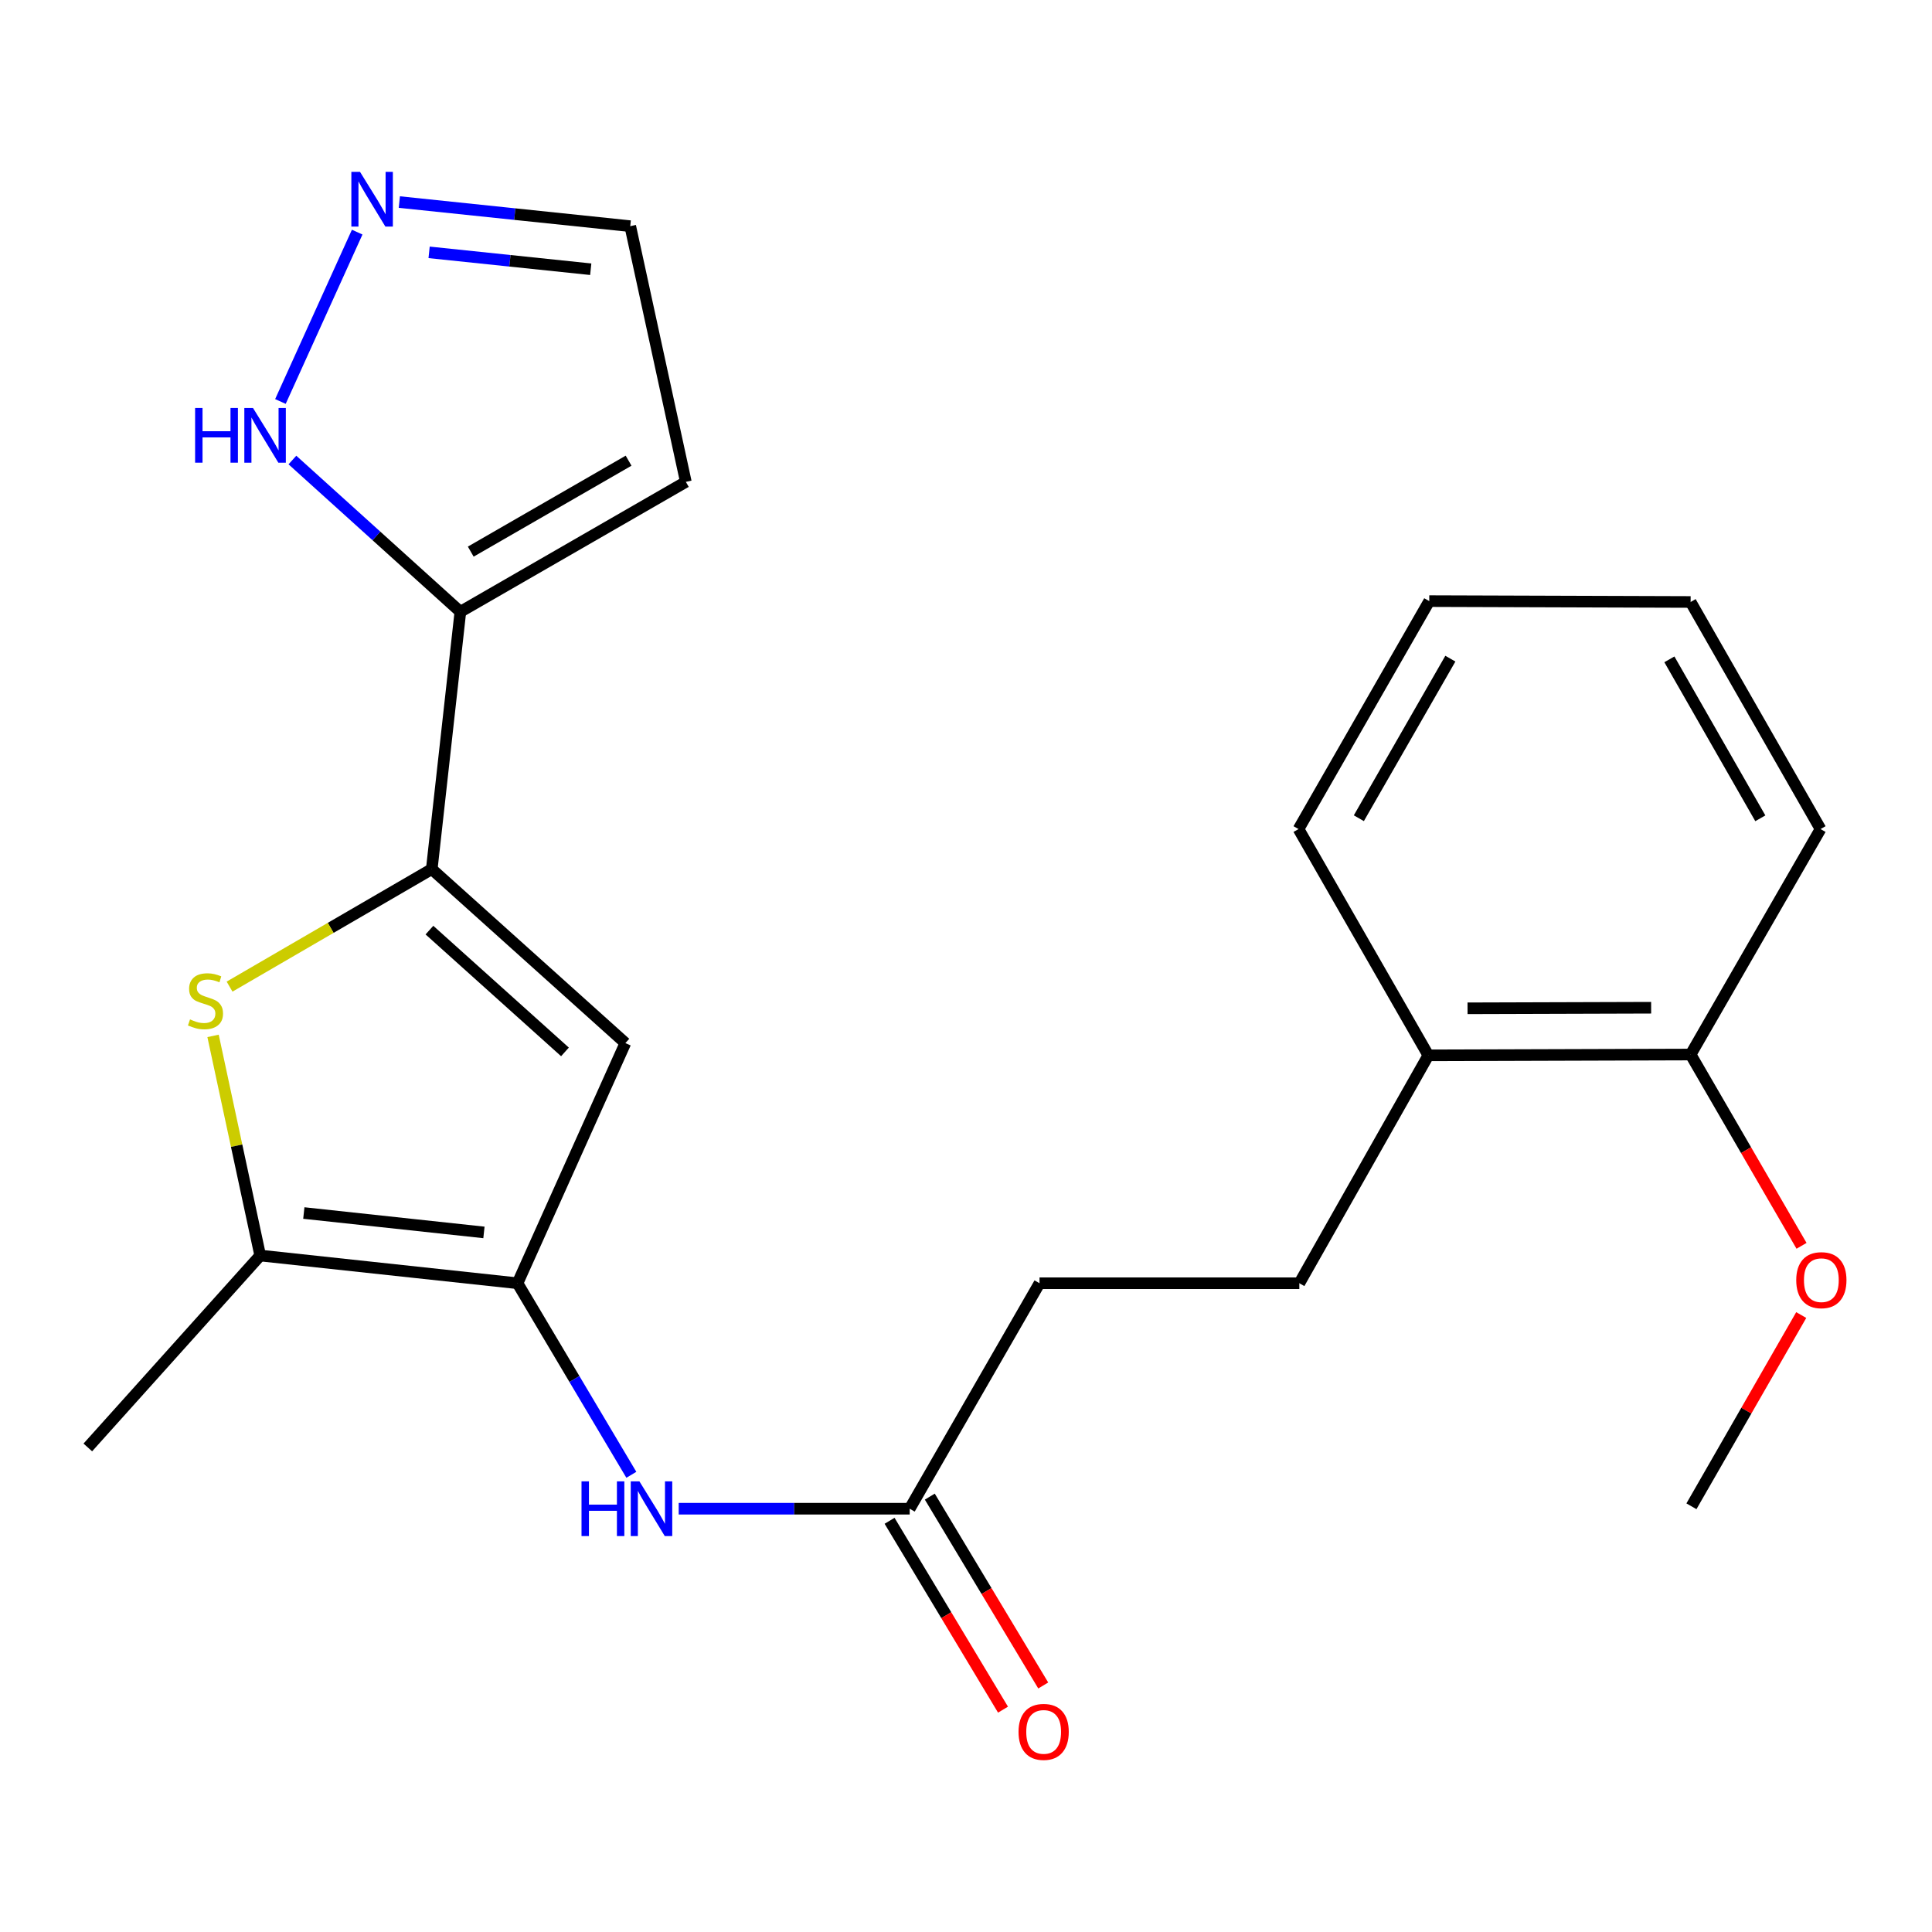 <?xml version='1.0' encoding='iso-8859-1'?>
<svg version='1.1' baseProfile='full'
              xmlns='http://www.w3.org/2000/svg'
                      xmlns:rdkit='http://www.rdkit.org/xml'
                      xmlns:xlink='http://www.w3.org/1999/xlink'
                  xml:space='preserve'
width='1000px' height='1000px' viewBox='0 0 1000 1000'>
<!-- END OF HEADER -->
<rect style='opacity:1.0;fill:#FFFFFF;stroke:none' width='1000' height='1000' x='0' y='0'> </rect>
<path class='bond-1' d='M 223.479,449.85 L 171.151,480.262' style='fill:none;fill-rule:evenodd;stroke:#000000;stroke-width:6px;stroke-linecap:butt;stroke-linejoin:miter;stroke-opacity:1' />
<path class='bond-1' d='M 171.151,480.262 L 118.824,510.673' style='fill:none;fill-rule:evenodd;stroke:#CCCC00;stroke-width:6px;stroke-linecap:butt;stroke-linejoin:miter;stroke-opacity:1' />
<path class='bond-2' d='M 223.479,449.85 L 323.692,539.902' style='fill:none;fill-rule:evenodd;stroke:#000000;stroke-width:6px;stroke-linecap:butt;stroke-linejoin:miter;stroke-opacity:1' />
<path class='bond-2' d='M 222.275,481.426 L 292.424,544.462' style='fill:none;fill-rule:evenodd;stroke:#000000;stroke-width:6px;stroke-linecap:butt;stroke-linejoin:miter;stroke-opacity:1' />
<path class='bond-3' d='M 223.479,449.85 L 238.283,316.656' style='fill:none;fill-rule:evenodd;stroke:#000000;stroke-width:6px;stroke-linecap:butt;stroke-linejoin:miter;stroke-opacity:1' />
<path class='bond-0' d='M 267.864,664.203 L 323.692,539.902' style='fill:none;fill-rule:evenodd;stroke:#000000;stroke-width:6px;stroke-linecap:butt;stroke-linejoin:miter;stroke-opacity:1' />
<path class='bond-5' d='M 267.864,664.203 L 297.323,713.778' style='fill:none;fill-rule:evenodd;stroke:#000000;stroke-width:6px;stroke-linecap:butt;stroke-linejoin:miter;stroke-opacity:1' />
<path class='bond-5' d='M 297.323,713.778 L 326.783,763.353' style='fill:none;fill-rule:evenodd;stroke:#0000FF;stroke-width:6px;stroke-linecap:butt;stroke-linejoin:miter;stroke-opacity:1' />
<path class='bond-23' d='M 267.864,664.203 L 134.683,649.858' style='fill:none;fill-rule:evenodd;stroke:#000000;stroke-width:6px;stroke-linecap:butt;stroke-linejoin:miter;stroke-opacity:1' />
<path class='bond-23' d='M 250.488,637.9 L 157.261,627.859' style='fill:none;fill-rule:evenodd;stroke:#000000;stroke-width:6px;stroke-linecap:butt;stroke-linejoin:miter;stroke-opacity:1' />
<path class='bond-4' d='M 110.276,536.172 L 122.479,593.015' style='fill:none;fill-rule:evenodd;stroke:#CCCC00;stroke-width:6px;stroke-linecap:butt;stroke-linejoin:miter;stroke-opacity:1' />
<path class='bond-4' d='M 122.479,593.015 L 134.683,649.858' style='fill:none;fill-rule:evenodd;stroke:#000000;stroke-width:6px;stroke-linecap:butt;stroke-linejoin:miter;stroke-opacity:1' />
<path class='bond-6' d='M 238.283,316.656 L 194.817,277.38' style='fill:none;fill-rule:evenodd;stroke:#000000;stroke-width:6px;stroke-linecap:butt;stroke-linejoin:miter;stroke-opacity:1' />
<path class='bond-6' d='M 194.817,277.38 L 151.352,238.105' style='fill:none;fill-rule:evenodd;stroke:#0000FF;stroke-width:6px;stroke-linecap:butt;stroke-linejoin:miter;stroke-opacity:1' />
<path class='bond-8' d='M 238.283,316.656 L 354.987,249.411' style='fill:none;fill-rule:evenodd;stroke:#000000;stroke-width:6px;stroke-linecap:butt;stroke-linejoin:miter;stroke-opacity:1' />
<path class='bond-8' d='M 243.661,285.522 L 325.354,238.451' style='fill:none;fill-rule:evenodd;stroke:#000000;stroke-width:6px;stroke-linecap:butt;stroke-linejoin:miter;stroke-opacity:1' />
<path class='bond-17' d='M 134.683,649.858 L 45.455,749.194' style='fill:none;fill-rule:evenodd;stroke:#000000;stroke-width:6px;stroke-linecap:butt;stroke-linejoin:miter;stroke-opacity:1' />
<path class='bond-9' d='M 351.295,780.907 L 411.074,780.907' style='fill:none;fill-rule:evenodd;stroke:#0000FF;stroke-width:6px;stroke-linecap:butt;stroke-linejoin:miter;stroke-opacity:1' />
<path class='bond-9' d='M 411.074,780.907 L 470.854,780.907' style='fill:none;fill-rule:evenodd;stroke:#000000;stroke-width:6px;stroke-linecap:butt;stroke-linejoin:miter;stroke-opacity:1' />
<path class='bond-7' d='M 145.145,207.808 L 184.882,120.146' style='fill:none;fill-rule:evenodd;stroke:#0000FF;stroke-width:6px;stroke-linecap:butt;stroke-linejoin:miter;stroke-opacity:1' />
<path class='bond-24' d='M 206.701,104.585 L 266.458,110.826' style='fill:none;fill-rule:evenodd;stroke:#0000FF;stroke-width:6px;stroke-linecap:butt;stroke-linejoin:miter;stroke-opacity:1' />
<path class='bond-24' d='M 266.458,110.826 L 326.216,117.066' style='fill:none;fill-rule:evenodd;stroke:#000000;stroke-width:6px;stroke-linecap:butt;stroke-linejoin:miter;stroke-opacity:1' />
<path class='bond-24' d='M 222.105,130.617 L 263.935,134.985' style='fill:none;fill-rule:evenodd;stroke:#0000FF;stroke-width:6px;stroke-linecap:butt;stroke-linejoin:miter;stroke-opacity:1' />
<path class='bond-24' d='M 263.935,134.985 L 305.765,139.354' style='fill:none;fill-rule:evenodd;stroke:#000000;stroke-width:6px;stroke-linecap:butt;stroke-linejoin:miter;stroke-opacity:1' />
<path class='bond-10' d='M 354.987,249.411 L 326.216,117.066' style='fill:none;fill-rule:evenodd;stroke:#000000;stroke-width:6px;stroke-linecap:butt;stroke-linejoin:miter;stroke-opacity:1' />
<path class='bond-12' d='M 460.442,787.16 L 489.799,836.035' style='fill:none;fill-rule:evenodd;stroke:#000000;stroke-width:6px;stroke-linecap:butt;stroke-linejoin:miter;stroke-opacity:1' />
<path class='bond-12' d='M 489.799,836.035 L 519.155,884.909' style='fill:none;fill-rule:evenodd;stroke:#FF0000;stroke-width:6px;stroke-linecap:butt;stroke-linejoin:miter;stroke-opacity:1' />
<path class='bond-12' d='M 481.265,774.653 L 510.622,823.527' style='fill:none;fill-rule:evenodd;stroke:#000000;stroke-width:6px;stroke-linecap:butt;stroke-linejoin:miter;stroke-opacity:1' />
<path class='bond-12' d='M 510.622,823.527 L 539.979,872.402' style='fill:none;fill-rule:evenodd;stroke:#FF0000;stroke-width:6px;stroke-linecap:butt;stroke-linejoin:miter;stroke-opacity:1' />
<path class='bond-15' d='M 470.854,780.907 L 538.058,664.203' style='fill:none;fill-rule:evenodd;stroke:#000000;stroke-width:6px;stroke-linecap:butt;stroke-linejoin:miter;stroke-opacity:1' />
<path class='bond-11' d='M 739.307,546.244 L 672.535,664.203' style='fill:none;fill-rule:evenodd;stroke:#000000;stroke-width:6px;stroke-linecap:butt;stroke-linejoin:miter;stroke-opacity:1' />
<path class='bond-13' d='M 739.307,546.244 L 875.066,545.826' style='fill:none;fill-rule:evenodd;stroke:#000000;stroke-width:6px;stroke-linecap:butt;stroke-linejoin:miter;stroke-opacity:1' />
<path class='bond-13' d='M 759.596,521.891 L 854.627,521.598' style='fill:none;fill-rule:evenodd;stroke:#000000;stroke-width:6px;stroke-linecap:butt;stroke-linejoin:miter;stroke-opacity:1' />
<path class='bond-18' d='M 739.307,546.244 L 672.116,429.122' style='fill:none;fill-rule:evenodd;stroke:#000000;stroke-width:6px;stroke-linecap:butt;stroke-linejoin:miter;stroke-opacity:1' />
<path class='bond-16' d='M 875.066,545.826 L 903.769,595.331' style='fill:none;fill-rule:evenodd;stroke:#000000;stroke-width:6px;stroke-linecap:butt;stroke-linejoin:miter;stroke-opacity:1' />
<path class='bond-16' d='M 903.769,595.331 L 932.471,644.837' style='fill:none;fill-rule:evenodd;stroke:#FF0000;stroke-width:6px;stroke-linecap:butt;stroke-linejoin:miter;stroke-opacity:1' />
<path class='bond-19' d='M 875.066,545.826 L 942.311,429.122' style='fill:none;fill-rule:evenodd;stroke:#000000;stroke-width:6px;stroke-linecap:butt;stroke-linejoin:miter;stroke-opacity:1' />
<path class='bond-14' d='M 672.535,664.203 L 538.058,664.203' style='fill:none;fill-rule:evenodd;stroke:#000000;stroke-width:6px;stroke-linecap:butt;stroke-linejoin:miter;stroke-opacity:1' />
<path class='bond-20' d='M 932.316,680.666 L 903.9,730.159' style='fill:none;fill-rule:evenodd;stroke:#FF0000;stroke-width:6px;stroke-linecap:butt;stroke-linejoin:miter;stroke-opacity:1' />
<path class='bond-20' d='M 903.9,730.159 L 875.484,779.652' style='fill:none;fill-rule:evenodd;stroke:#000000;stroke-width:6px;stroke-linecap:butt;stroke-linejoin:miter;stroke-opacity:1' />
<path class='bond-22' d='M 672.116,429.122 L 739.78,311.136' style='fill:none;fill-rule:evenodd;stroke:#000000;stroke-width:6px;stroke-linecap:butt;stroke-linejoin:miter;stroke-opacity:1' />
<path class='bond-22' d='M 703.337,423.509 L 750.702,340.919' style='fill:none;fill-rule:evenodd;stroke:#000000;stroke-width:6px;stroke-linecap:butt;stroke-linejoin:miter;stroke-opacity:1' />
<path class='bond-25' d='M 942.311,429.122 L 875.066,311.582' style='fill:none;fill-rule:evenodd;stroke:#000000;stroke-width:6px;stroke-linecap:butt;stroke-linejoin:miter;stroke-opacity:1' />
<path class='bond-25' d='M 911.14,423.553 L 864.068,341.275' style='fill:none;fill-rule:evenodd;stroke:#000000;stroke-width:6px;stroke-linecap:butt;stroke-linejoin:miter;stroke-opacity:1' />
<path class='bond-21' d='M 875.066,311.582 L 739.78,311.136' style='fill:none;fill-rule:evenodd;stroke:#000000;stroke-width:6px;stroke-linecap:butt;stroke-linejoin:miter;stroke-opacity:1' />
<path  class='atom-2' d='M 98.357 527.638
Q 98.677 527.758, 99.997 528.318
Q 101.317 528.878, 102.757 529.238
Q 104.237 529.558, 105.677 529.558
Q 108.357 529.558, 109.917 528.278
Q 111.477 526.958, 111.477 524.678
Q 111.477 523.118, 110.677 522.158
Q 109.917 521.198, 108.717 520.678
Q 107.517 520.158, 105.517 519.558
Q 102.997 518.798, 101.477 518.078
Q 99.997 517.358, 98.917 515.838
Q 97.877 514.318, 97.877 511.758
Q 97.877 508.198, 100.277 505.998
Q 102.717 503.798, 107.517 503.798
Q 110.797 503.798, 114.517 505.358
L 113.597 508.438
Q 110.197 507.038, 107.637 507.038
Q 104.877 507.038, 103.357 508.198
Q 101.837 509.318, 101.877 511.278
Q 101.877 512.798, 102.637 513.718
Q 103.437 514.638, 104.557 515.158
Q 105.717 515.678, 107.637 516.278
Q 110.197 517.078, 111.717 517.878
Q 113.237 518.678, 114.317 520.318
Q 115.437 521.918, 115.437 524.678
Q 115.437 528.598, 112.797 530.718
Q 110.197 532.798, 105.837 532.798
Q 103.317 532.798, 101.397 532.238
Q 99.517 531.718, 97.277 530.798
L 98.357 527.638
' fill='#CCCC00'/>
<path  class='atom-6' d='M 300.994 766.747
L 304.834 766.747
L 304.834 778.787
L 319.314 778.787
L 319.314 766.747
L 323.154 766.747
L 323.154 795.067
L 319.314 795.067
L 319.314 781.987
L 304.834 781.987
L 304.834 795.067
L 300.994 795.067
L 300.994 766.747
' fill='#0000FF'/>
<path  class='atom-6' d='M 330.954 766.747
L 340.234 781.747
Q 341.154 783.227, 342.634 785.907
Q 344.114 788.587, 344.194 788.747
L 344.194 766.747
L 347.954 766.747
L 347.954 795.067
L 344.074 795.067
L 334.114 778.667
Q 332.954 776.747, 331.714 774.547
Q 330.514 772.347, 330.154 771.667
L 330.154 795.067
L 326.474 795.067
L 326.474 766.747
L 330.954 766.747
' fill='#0000FF'/>
<path  class='atom-7' d='M 100.986 211.162
L 104.826 211.162
L 104.826 223.202
L 119.306 223.202
L 119.306 211.162
L 123.146 211.162
L 123.146 239.482
L 119.306 239.482
L 119.306 226.402
L 104.826 226.402
L 104.826 239.482
L 100.986 239.482
L 100.986 211.162
' fill='#0000FF'/>
<path  class='atom-7' d='M 130.946 211.162
L 140.226 226.162
Q 141.146 227.642, 142.626 230.322
Q 144.106 233.002, 144.186 233.162
L 144.186 211.162
L 147.946 211.162
L 147.946 239.482
L 144.066 239.482
L 134.106 223.082
Q 132.946 221.162, 131.706 218.962
Q 130.506 216.762, 130.146 216.082
L 130.146 239.482
L 126.466 239.482
L 126.466 211.162
L 130.946 211.162
' fill='#0000FF'/>
<path  class='atom-8' d='M 186.343 88.953
L 195.623 103.953
Q 196.543 105.433, 198.023 108.113
Q 199.503 110.793, 199.583 110.953
L 199.583 88.953
L 203.343 88.953
L 203.343 117.273
L 199.463 117.273
L 189.503 100.873
Q 188.343 98.953, 187.103 96.753
Q 185.903 94.553, 185.543 93.873
L 185.543 117.273
L 181.863 117.273
L 181.863 88.953
L 186.343 88.953
' fill='#0000FF'/>
<path  class='atom-13' d='M 527.19 896.422
Q 527.19 889.622, 530.55 885.822
Q 533.91 882.022, 540.19 882.022
Q 546.47 882.022, 549.83 885.822
Q 553.19 889.622, 553.19 896.422
Q 553.19 903.302, 549.79 907.222
Q 546.39 911.102, 540.19 911.102
Q 533.95 911.102, 530.55 907.222
Q 527.19 903.342, 527.19 896.422
M 540.19 907.902
Q 544.51 907.902, 546.83 905.022
Q 549.19 902.102, 549.19 896.422
Q 549.19 890.862, 546.83 888.062
Q 544.51 885.222, 540.19 885.222
Q 535.87 885.222, 533.51 888.022
Q 531.19 890.822, 531.19 896.422
Q 531.19 902.142, 533.51 905.022
Q 535.87 907.902, 540.19 907.902
' fill='#FF0000'/>
<path  class='atom-17' d='M 929.729 662.61
Q 929.729 655.81, 933.089 652.01
Q 936.449 648.21, 942.729 648.21
Q 949.009 648.21, 952.369 652.01
Q 955.729 655.81, 955.729 662.61
Q 955.729 669.49, 952.329 673.41
Q 948.929 677.29, 942.729 677.29
Q 936.489 677.29, 933.089 673.41
Q 929.729 669.53, 929.729 662.61
M 942.729 674.09
Q 947.049 674.09, 949.369 671.21
Q 951.729 668.29, 951.729 662.61
Q 951.729 657.05, 949.369 654.25
Q 947.049 651.41, 942.729 651.41
Q 938.409 651.41, 936.049 654.21
Q 933.729 657.01, 933.729 662.61
Q 933.729 668.33, 936.049 671.21
Q 938.409 674.09, 942.729 674.09
' fill='#FF0000'/>
</svg>
